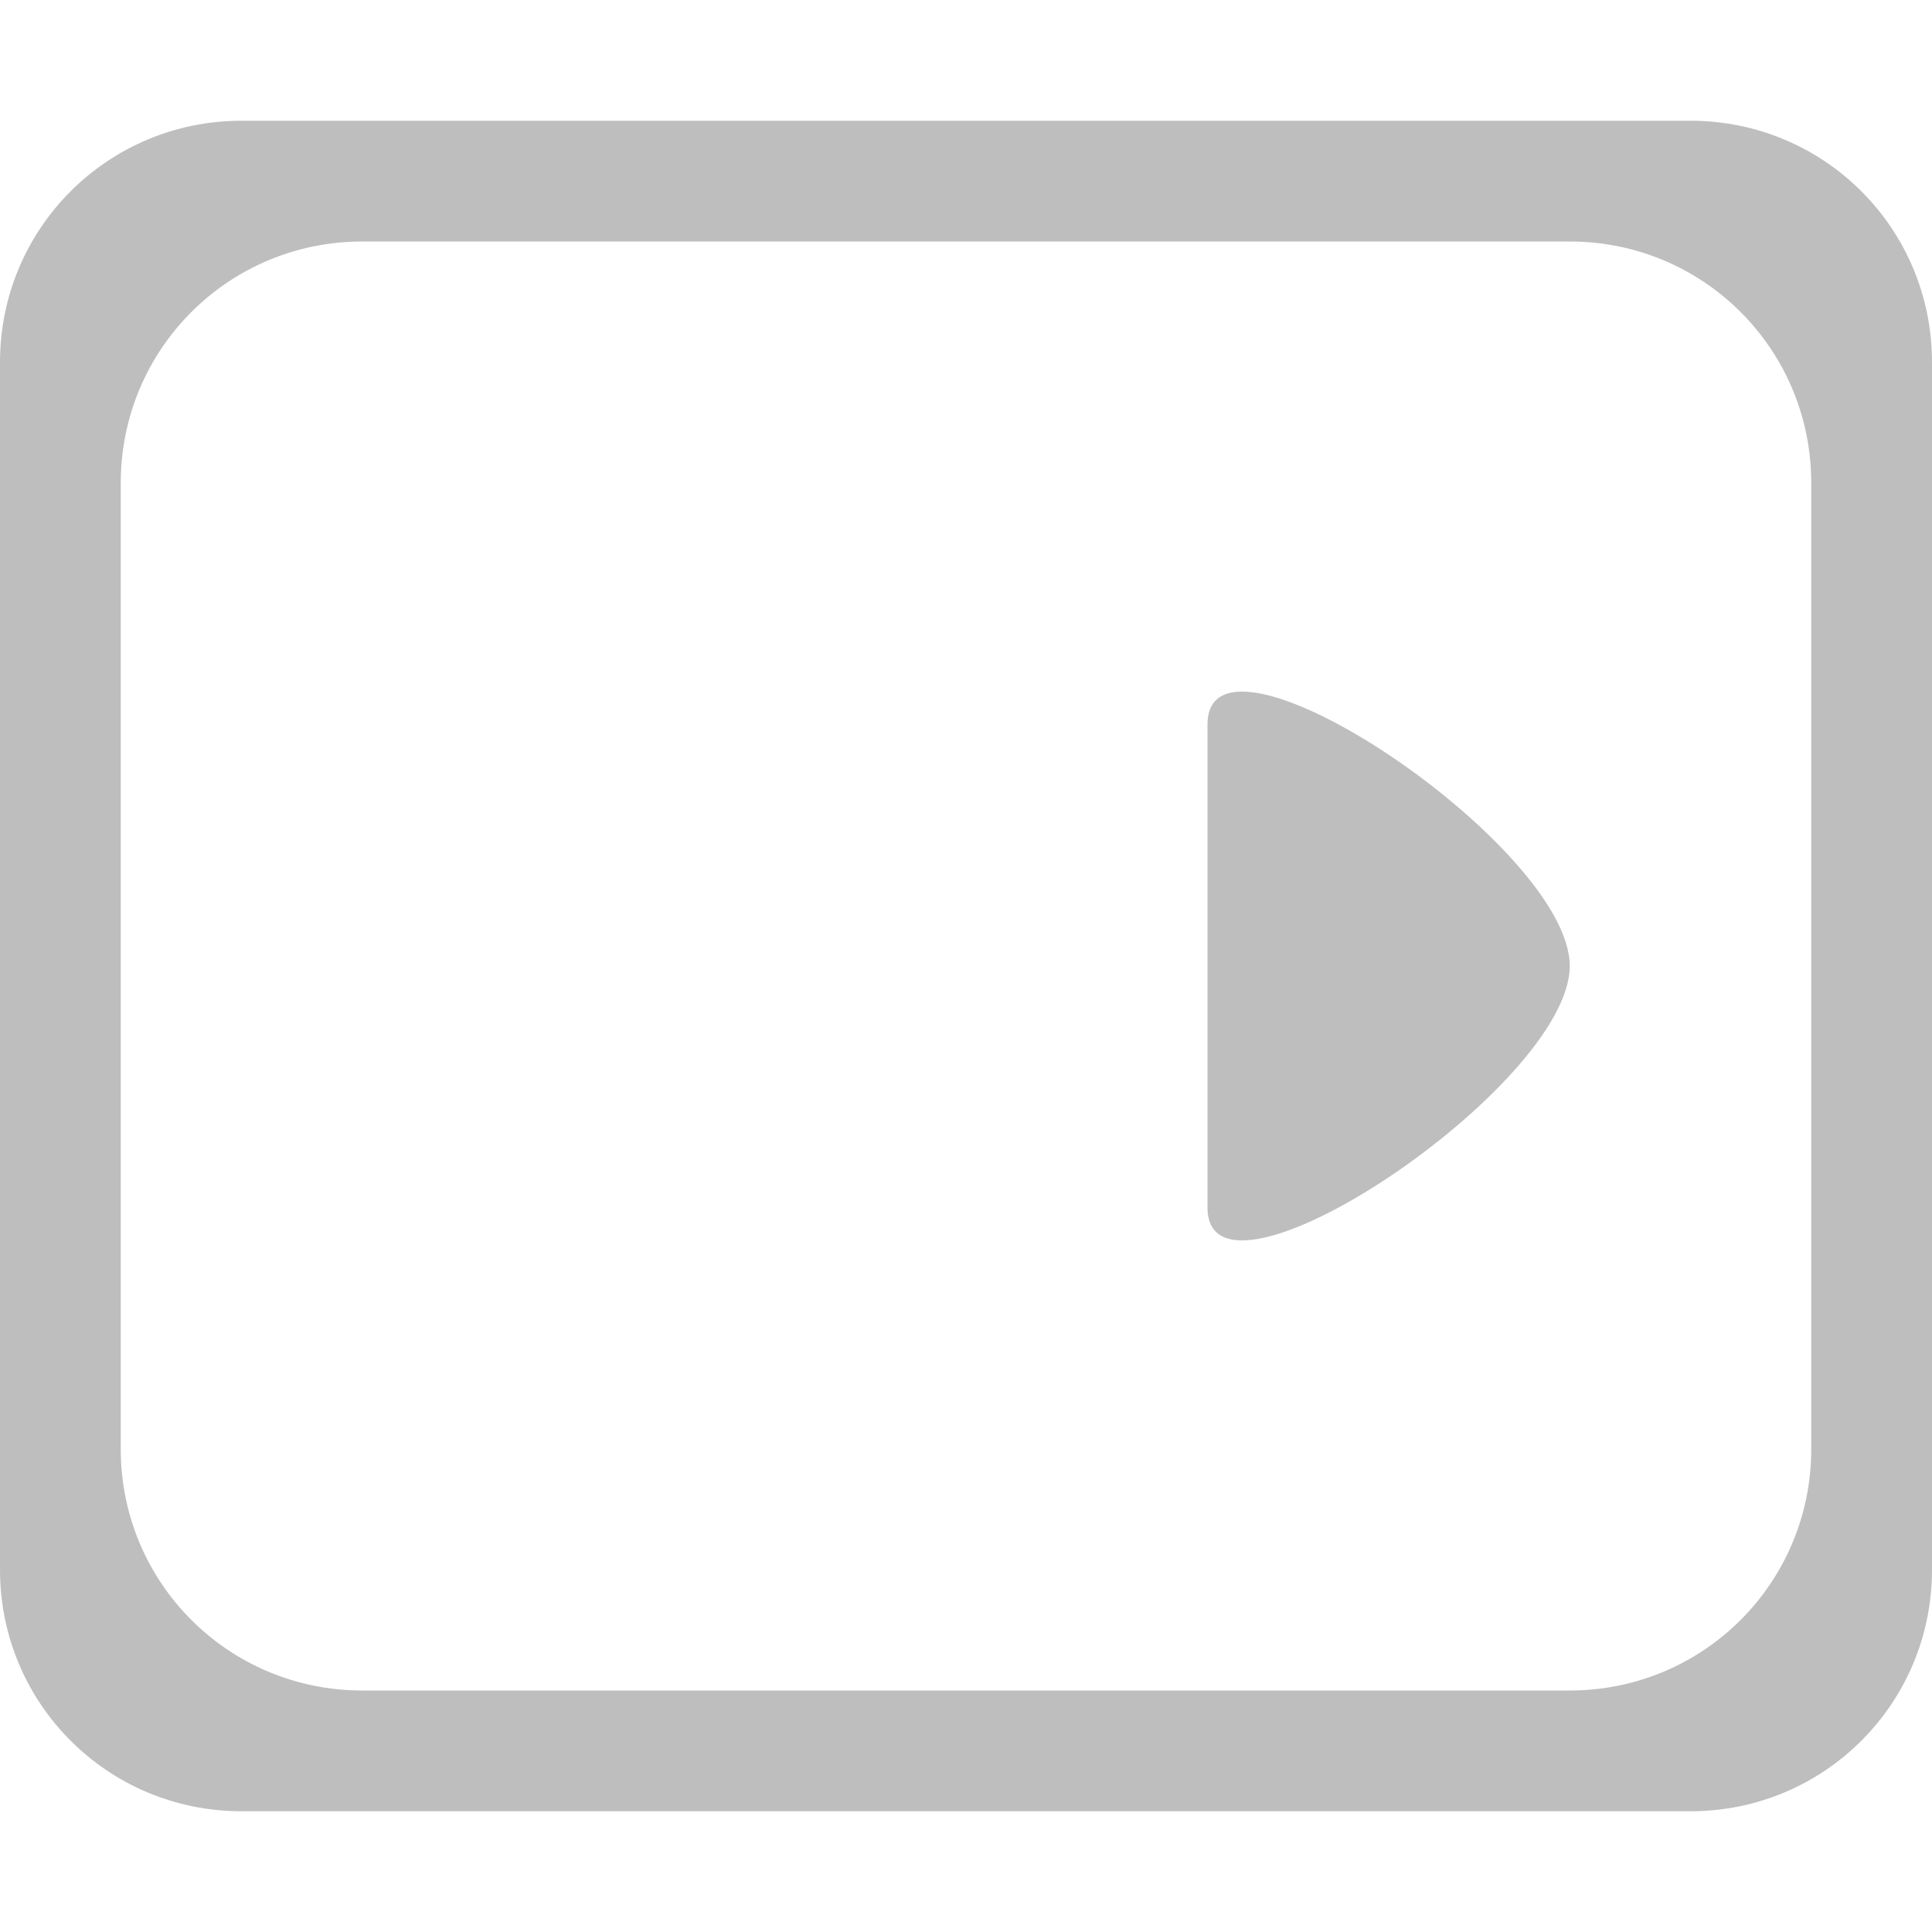 <?xml version="1.0" encoding="UTF-8" standalone="no"?>
<!-- Created with Inkscape (http://www.inkscape.org/) -->

<svg
   xmlns:dc="http://purl.org/dc/elements/1.1/"
   xmlns:cc="http://creativecommons.org/ns#"
   xmlns:rdf="http://www.w3.org/1999/02/22-rdf-syntax-ns#"
   xmlns:svg="http://www.w3.org/2000/svg"
   xmlns="http://www.w3.org/2000/svg"
   xmlns:xlink="http://www.w3.org/1999/xlink"
   version="1.0"
   width="16"
   height="16"
   id="svg3294">
  <defs
     id="defs3296">
    <linearGradient
       id="linearGradient3861">
      <stop
         id="stop3863"
         style="stop-color:#000000;stop-opacity:1"
         offset="0" />
    </linearGradient>
    <linearGradient
       id="linearGradient3855">
      <stop
         id="stop3857"
         style="stop-color:#000000;stop-opacity:1"
         offset="0" />
    </linearGradient>
    <linearGradient
       id="linearGradient3945">
      <stop
         id="stop3947"
         style="stop-color:#ffffff;stop-opacity:1"
         offset="0" />
      <stop
         id="stop3949"
         style="stop-color:#ffffff;stop-opacity:0"
         offset="1" />
    </linearGradient>
    <linearGradient
       id="linearGradient4015">
      <stop
         id="stop4017"
         style="stop-color:#646464;stop-opacity:1"
         offset="0" />
      <stop
         id="stop4019"
         style="stop-color:#646464;stop-opacity:0"
         offset="1" />
    </linearGradient>
    <linearGradient
       id="linearGradient4007">
      <stop
         id="stop4009"
         style="stop-color:#646464;stop-opacity:1"
         offset="0" />
      <stop
         id="stop4011"
         style="stop-color:#646464;stop-opacity:0"
         offset="1" />
    </linearGradient>
    <linearGradient
       id="linearGradient3805">
      <stop
         id="stop3807"
         style="stop-color:#73adff;stop-opacity:1"
         offset="0" />
      <stop
         id="stop3809"
         style="stop-color:#00386f;stop-opacity:1"
         offset="1" />
    </linearGradient>
    <linearGradient
       id="linearGradient3767">
      <stop
         id="stop3769"
         style="stop-color:#302f2f;stop-opacity:1"
         offset="0" />
      <stop
         id="stop3771"
         style="stop-color:#706f6d;stop-opacity:1"
         offset="1" />
    </linearGradient>
    <linearGradient
       id="linearGradient3774">
      <stop
         id="stop3776"
         style="stop-color:#000000;stop-opacity:1"
         offset="0" />
      <stop
         id="stop3778"
         style="stop-color:#363636;stop-opacity:1"
         offset="1" />
    </linearGradient>
    <linearGradient
       x1="-33.747"
       y1="3.221"
       x2="-33.747"
       y2="15.01"
       id="linearGradient3274"
       xlink:href="#linearGradient3767"
       gradientUnits="userSpaceOnUse"
       gradientTransform="matrix(1.133,-0.001,0,1.357,49.247,0.583)" />
    <linearGradient
       id="linearGradient3587-6-5">
      <stop
         id="stop3589-9-2"
         style="stop-color:#9db8d2;stop-opacity:1"
         offset="0" />
      <stop
         id="stop3591-7-4"
         style="stop-color:#4b6983;stop-opacity:1"
         offset="1" />
    </linearGradient>
    <linearGradient
       x1="-33.806"
       y1="16"
       x2="-33.806"
       y2="19"
       id="linearGradient3276"
       xlink:href="#linearGradient3587-6-5"
       gradientUnits="userSpaceOnUse"
       gradientTransform="translate(45.806,1)" />
    <linearGradient
       x1="12.268"
       y1="9.738"
       x2="12.268"
       y2="14.387"
       id="linearGradient3780"
       xlink:href="#linearGradient3774"
       gradientUnits="userSpaceOnUse" />
    <linearGradient
       x1="12"
       y1="9"
       x2="12"
       y2="15"
       id="linearGradient3773-1"
       xlink:href="#linearGradient3767-6"
       gradientUnits="userSpaceOnUse" />
    <linearGradient
       id="linearGradient3767-6">
      <stop
         id="stop3769-8"
         style="stop-color:#302f2f;stop-opacity:1"
         offset="0" />
      <stop
         id="stop3771-0"
         style="stop-color:#706f6d;stop-opacity:1"
         offset="1" />
    </linearGradient>
    <linearGradient
       x1="-33.806"
       y1="3"
       x2="-33.806"
       y2="15.042"
       id="linearGradient3274-8"
       xlink:href="#linearGradient3587-6-5-7"
       gradientUnits="userSpaceOnUse"
       gradientTransform="translate(45.806,3)" />
    <linearGradient
       id="linearGradient3587-6-5-7">
      <stop
         id="stop3589-9-2-7"
         style="stop-color:#302f2f;stop-opacity:1"
         offset="0" />
      <stop
         id="stop3591-7-4-6"
         style="stop-color:#706f6d;stop-opacity:1"
         offset="1" />
    </linearGradient>
    <linearGradient
       x1="12"
       y1="9"
       x2="12"
       y2="15"
       id="linearGradient3773-5"
       xlink:href="#linearGradient3767-66"
       gradientUnits="userSpaceOnUse"
       gradientTransform="matrix(1.142,0,0,1.667,13.289,-4)" />
    <linearGradient
       id="linearGradient3767-66">
      <stop
         id="stop3769-4"
         style="stop-color:#302f2f;stop-opacity:1"
         offset="0" />
      <stop
         id="stop3771-2"
         style="stop-color:#706f6d;stop-opacity:1"
         offset="1" />
    </linearGradient>
    <linearGradient
       x1="-33.806"
       y1="3"
       x2="-33.806"
       y2="15.042"
       id="linearGradient3274-5"
       xlink:href="#linearGradient3587-6-5-5"
       gradientUnits="userSpaceOnUse"
       gradientTransform="matrix(1.142,0,0,1.5,49.609,-0.5)" />
    <linearGradient
       id="linearGradient3587-6-5-5">
      <stop
         id="stop3589-9-2-1"
         style="stop-color:#302f2f;stop-opacity:1"
         offset="0" />
      <stop
         id="stop3591-7-4-60"
         style="stop-color:#706f6d;stop-opacity:1"
         offset="1" />
    </linearGradient>
    <linearGradient
       x1="-33.806"
       y1="3"
       x2="-33.806"
       y2="15.042"
       id="linearGradient3944"
       xlink:href="#linearGradient3587-6-5-5"
       gradientUnits="userSpaceOnUse"
       gradientTransform="matrix(1.142,0,0,1.5,65.609,2.5)" />
    <linearGradient
       id="linearGradient3767-8">
      <stop
         id="stop3769-3"
         style="stop-color:#302f2f;stop-opacity:1"
         offset="0" />
      <stop
         id="stop3771-07"
         style="stop-color:#706f6d;stop-opacity:1"
         offset="1" />
    </linearGradient>
    <linearGradient
       x1="-33.806"
       y1="3"
       x2="-33.806"
       y2="15.042"
       id="linearGradient3274-2"
       xlink:href="#linearGradient3587-6-5-1"
       gradientUnits="userSpaceOnUse"
       gradientTransform="matrix(1.579,-0.002,0,1.497,64.391,-0.526)" />
    <linearGradient
       id="linearGradient3587-6-5-1">
      <stop
         id="stop3589-9-2-2"
         style="stop-color:#302f2f;stop-opacity:1"
         offset="0" />
      <stop
         id="stop3591-7-4-4"
         style="stop-color:#706f6d;stop-opacity:1"
         offset="1" />
    </linearGradient>
    <linearGradient
       id="linearGradient3767-5">
      <stop
         id="stop3769-37"
         style="stop-color:#302f2f;stop-opacity:1"
         offset="0" />
      <stop
         id="stop3771-4"
         style="stop-color:#706f6d;stop-opacity:1"
         offset="1" />
    </linearGradient>
    <linearGradient
       x1="-33.806"
       y1="3"
       x2="-33.806"
       y2="15.042"
       id="linearGradient3274-7"
       xlink:href="#linearGradient3587-6-5-3"
       gradientUnits="userSpaceOnUse"
       gradientTransform="matrix(1.579,-0.001,0,1.396,64.812,0.053)" />
    <linearGradient
       id="linearGradient3587-6-5-3">
      <stop
         id="stop3589-9-2-4"
         style="stop-color:#302f2f;stop-opacity:1"
         offset="0" />
      <stop
         id="stop3591-7-4-9"
         style="stop-color:#706f6d;stop-opacity:1"
         offset="1" />
    </linearGradient>
    <linearGradient
       x1="15"
       y1="8"
       x2="15"
       y2="14"
       id="linearGradient3811-0"
       xlink:href="#linearGradient3805-2"
       gradientUnits="userSpaceOnUse"
       gradientTransform="translate(1,2)" />
    <linearGradient
       id="linearGradient3805-2">
      <stop
         id="stop3807-2"
         style="stop-color:#302f2f;stop-opacity:1"
         offset="0" />
      <stop
         id="stop3809-8"
         style="stop-color:#706f6d;stop-opacity:1"
         offset="1" />
    </linearGradient>
    <linearGradient
       x1="-33.806"
       y1="3"
       x2="-33.806"
       y2="15.042"
       id="linearGradient3274-4"
       xlink:href="#linearGradient3587-6-5-31"
       gradientUnits="userSpaceOnUse"
       gradientTransform="matrix(1.133,-0.001,0,1.357,51.247,5.583)" />
    <linearGradient
       id="linearGradient3587-6-5-31">
      <stop
         id="stop3589-9-2-11"
         style="stop-color:#302f2f;stop-opacity:1"
         offset="0" />
      <stop
         id="stop3591-7-4-90"
         style="stop-color:#706f6d;stop-opacity:1"
         offset="1" />
    </linearGradient>
    <linearGradient
       x1="15"
       y1="8"
       x2="15"
       y2="14"
       id="linearGradient3833"
       xlink:href="#linearGradient3805-2"
       gradientUnits="userSpaceOnUse"
       gradientTransform="translate(3,7)" />
    <linearGradient
       x1="9.444"
       y1="13.535"
       x2="9.444"
       y2="15.987"
       id="linearGradient4021"
       xlink:href="#linearGradient4015"
       gradientUnits="userSpaceOnUse"
       gradientTransform="matrix(1.75,0,0,2.039,-4.75,-13.597)" />
    <linearGradient
       x1="15"
       y1="8"
       x2="15"
       y2="14"
       id="linearGradient3811-9"
       xlink:href="#linearGradient3805-3"
       gradientUnits="userSpaceOnUse"
       gradientTransform="translate(1,2)" />
    <linearGradient
       id="linearGradient3805-3">
      <stop
         id="stop3807-9"
         style="stop-color:#302f2f;stop-opacity:1"
         offset="0" />
      <stop
         id="stop3809-1"
         style="stop-color:#706f6d;stop-opacity:1"
         offset="1" />
    </linearGradient>
    <linearGradient
       x1="7.588"
       y1="14.5"
       x2="7.588"
       y2="17"
       id="linearGradient4578"
       xlink:href="#linearGradient4007"
       gradientUnits="userSpaceOnUse"
       gradientTransform="matrix(1.568,0,0,2,-1.895,-19)" />
    <linearGradient
       id="linearGradient3805-5">
      <stop
         id="stop3807-1"
         style="stop-color:#302f2f;stop-opacity:1"
         offset="0" />
      <stop
         id="stop3809-7"
         style="stop-color:#706f6d;stop-opacity:1"
         offset="1" />
    </linearGradient>
    <linearGradient
       x1="-33.806"
       y1="3"
       x2="-33.806"
       y2="15.042"
       id="linearGradient3274-41"
       xlink:href="#linearGradient3587-6-5-71"
       gradientUnits="userSpaceOnUse"
       gradientTransform="matrix(1.133,-0.001,0,1.357,49.247,0.583)" />
    <linearGradient
       id="linearGradient3587-6-5-71">
      <stop
         id="stop3589-9-2-117"
         style="stop-color:#73adff;stop-opacity:1"
         offset="0" />
      <stop
         id="stop3591-7-4-0"
         style="stop-color:#00386f;stop-opacity:1"
         offset="1" />
    </linearGradient>
    <linearGradient
       x1="-33.806"
       y1="3"
       x2="-33.806"
       y2="15.042"
       id="linearGradient3274-6"
       xlink:href="#linearGradient3587-6-5-75"
       gradientUnits="userSpaceOnUse"
       gradientTransform="matrix(1.133,-0.001,0,1.357,49.247,0.583)" />
    <linearGradient
       id="linearGradient3587-6-5-75">
      <stop
         id="stop3589-9-2-78"
         style="stop-color:#ffffff;stop-opacity:1"
         offset="0" />
      <stop
         id="stop3591-7-4-8"
         style="stop-color:#ffffff;stop-opacity:0"
         offset="1" />
    </linearGradient>
    <linearGradient
       x1="-33.806"
       y1="3"
       x2="-33.747"
       y2="6.905"
       id="linearGradient3904"
       xlink:href="#linearGradient3587-6-5-75"
       gradientUnits="userSpaceOnUse"
       gradientTransform="matrix(1.133,-0.001,0,1.357,52.247,1.583)" />
    <linearGradient
       x1="11"
       y1="5"
       x2="11"
       y2="10"
       id="linearGradient3951"
       xlink:href="#linearGradient3945"
       gradientUnits="userSpaceOnUse" />
    <linearGradient
       x1="15"
       y1="8"
       x2="15"
       y2="14"
       id="linearGradient3811-3"
       xlink:href="#linearGradient3805-9"
       gradientUnits="userSpaceOnUse"
       gradientTransform="translate(1,2)" />
    <linearGradient
       id="linearGradient3805-9">
      <stop
         id="stop3807-0"
         style="stop-color:#73adff;stop-opacity:1"
         offset="0" />
      <stop
         id="stop3809-6"
         style="stop-color:#00386f;stop-opacity:1"
         offset="1" />
    </linearGradient>
  </defs>
  <g
     transform="translate(0,-8)"
     id="layer3"
     style="display:none">
    <g
       transform="matrix(1.48,0,0,1.292,-8,-3)"
       id="layer1"
       style="display:inline">
      <rect
         width="25"
         height="24"
         x="0"
         y="0"
         id="rect3766"
         style="opacity:0.7;fill:#41910c;fill-opacity:1;fill-rule:nonzero;stroke:none" />
    </g>
  </g>
  <g
     transform="translate(0,-6)"
     id="layer2"
     style="display:none">
    <rect
       width="14"
       height="2"
       x="4"
       y="15"
       id="rect3969"
       style="opacity:0.6;fill:#646464;fill-opacity:1;fill-rule:nonzero;stroke:none;display:inline" />
    <path
       d="M 4,16.987 C 5.389,13.917 6.439,15.167 7.111,17 c 1.391,-1.464 3.356,-4.999 6.222,-1 1.786,-2.176 1.861,1.034 2.917,0.987 1.404,-1.61 2.263,0.434 1.75,0 z"
       transform="translate(0,-2)"
       id="path3987"
       style="opacity:0.5;fill:url(#linearGradient4021);fill-opacity:1;stroke:none;display:inline" />
    <path
       d="M 4.375,15 C 5.304,12.471 7.158,11.886 8.033,12.6 9.286,10.723 9.663,7.935 12.213,11 13.607,11 14.158,12.68 15,13.4 c 0.949,-3.384 2.507,3.007 1.916,1.6 z"
       id="path3987-3"
       style="opacity:0.5;fill:url(#linearGradient4578);fill-opacity:1;stroke:none;display:inline" />
    <path
       d="m 7.936,7.935 a 1.5,1.5 0 1 1 0.023,-0.085"
       transform="translate(0.064,1.065)"
       id="path3965"
       style="opacity:0.5;fill:#727272;fill-opacity:1;fill-rule:nonzero;stroke:none;display:inline" />
  </g>
  <g
     transform="translate(0,-8)"
     id="layer4"
     style="display:inline" />
  <g
     transform="translate(0,-6)"
     id="layer5"
     style="display:inline">
    <path
       d="m 13,14 c 0,-1 -3,-3 -3,-2 l 0,4 c 0,1 3,-1 3,-2 z"
       id="path3035"
       style="fill:#bebebe;fill-opacity:1;stroke:none;display:inline" />
    <path
       d="M 2,1 C 0.892,1 0,1.892 0,3 l 0,10 c 0,1.108 0.892,2 2,2 l 12,0 c 1.108,0 2,-0.892 2,-2 L 16,3 C 16,1.892 15.108,1 14,1 L 2,1 z m 1,1 10,0 c 1.108,0 2,0.892 2,2 l 0,8 c 0,1.108 -0.892,2 -2,2 L 3,14 C 1.892,14 1,13.108 1,12 L 1,4 C 1,2.892 1.892,2 3,2 z"
       transform="translate(0,6)"
       id="rect3853"
       style="fill:#bebebe;fill-opacity:1;fill-rule:nonzero;stroke:none" />
  </g>
</svg>
